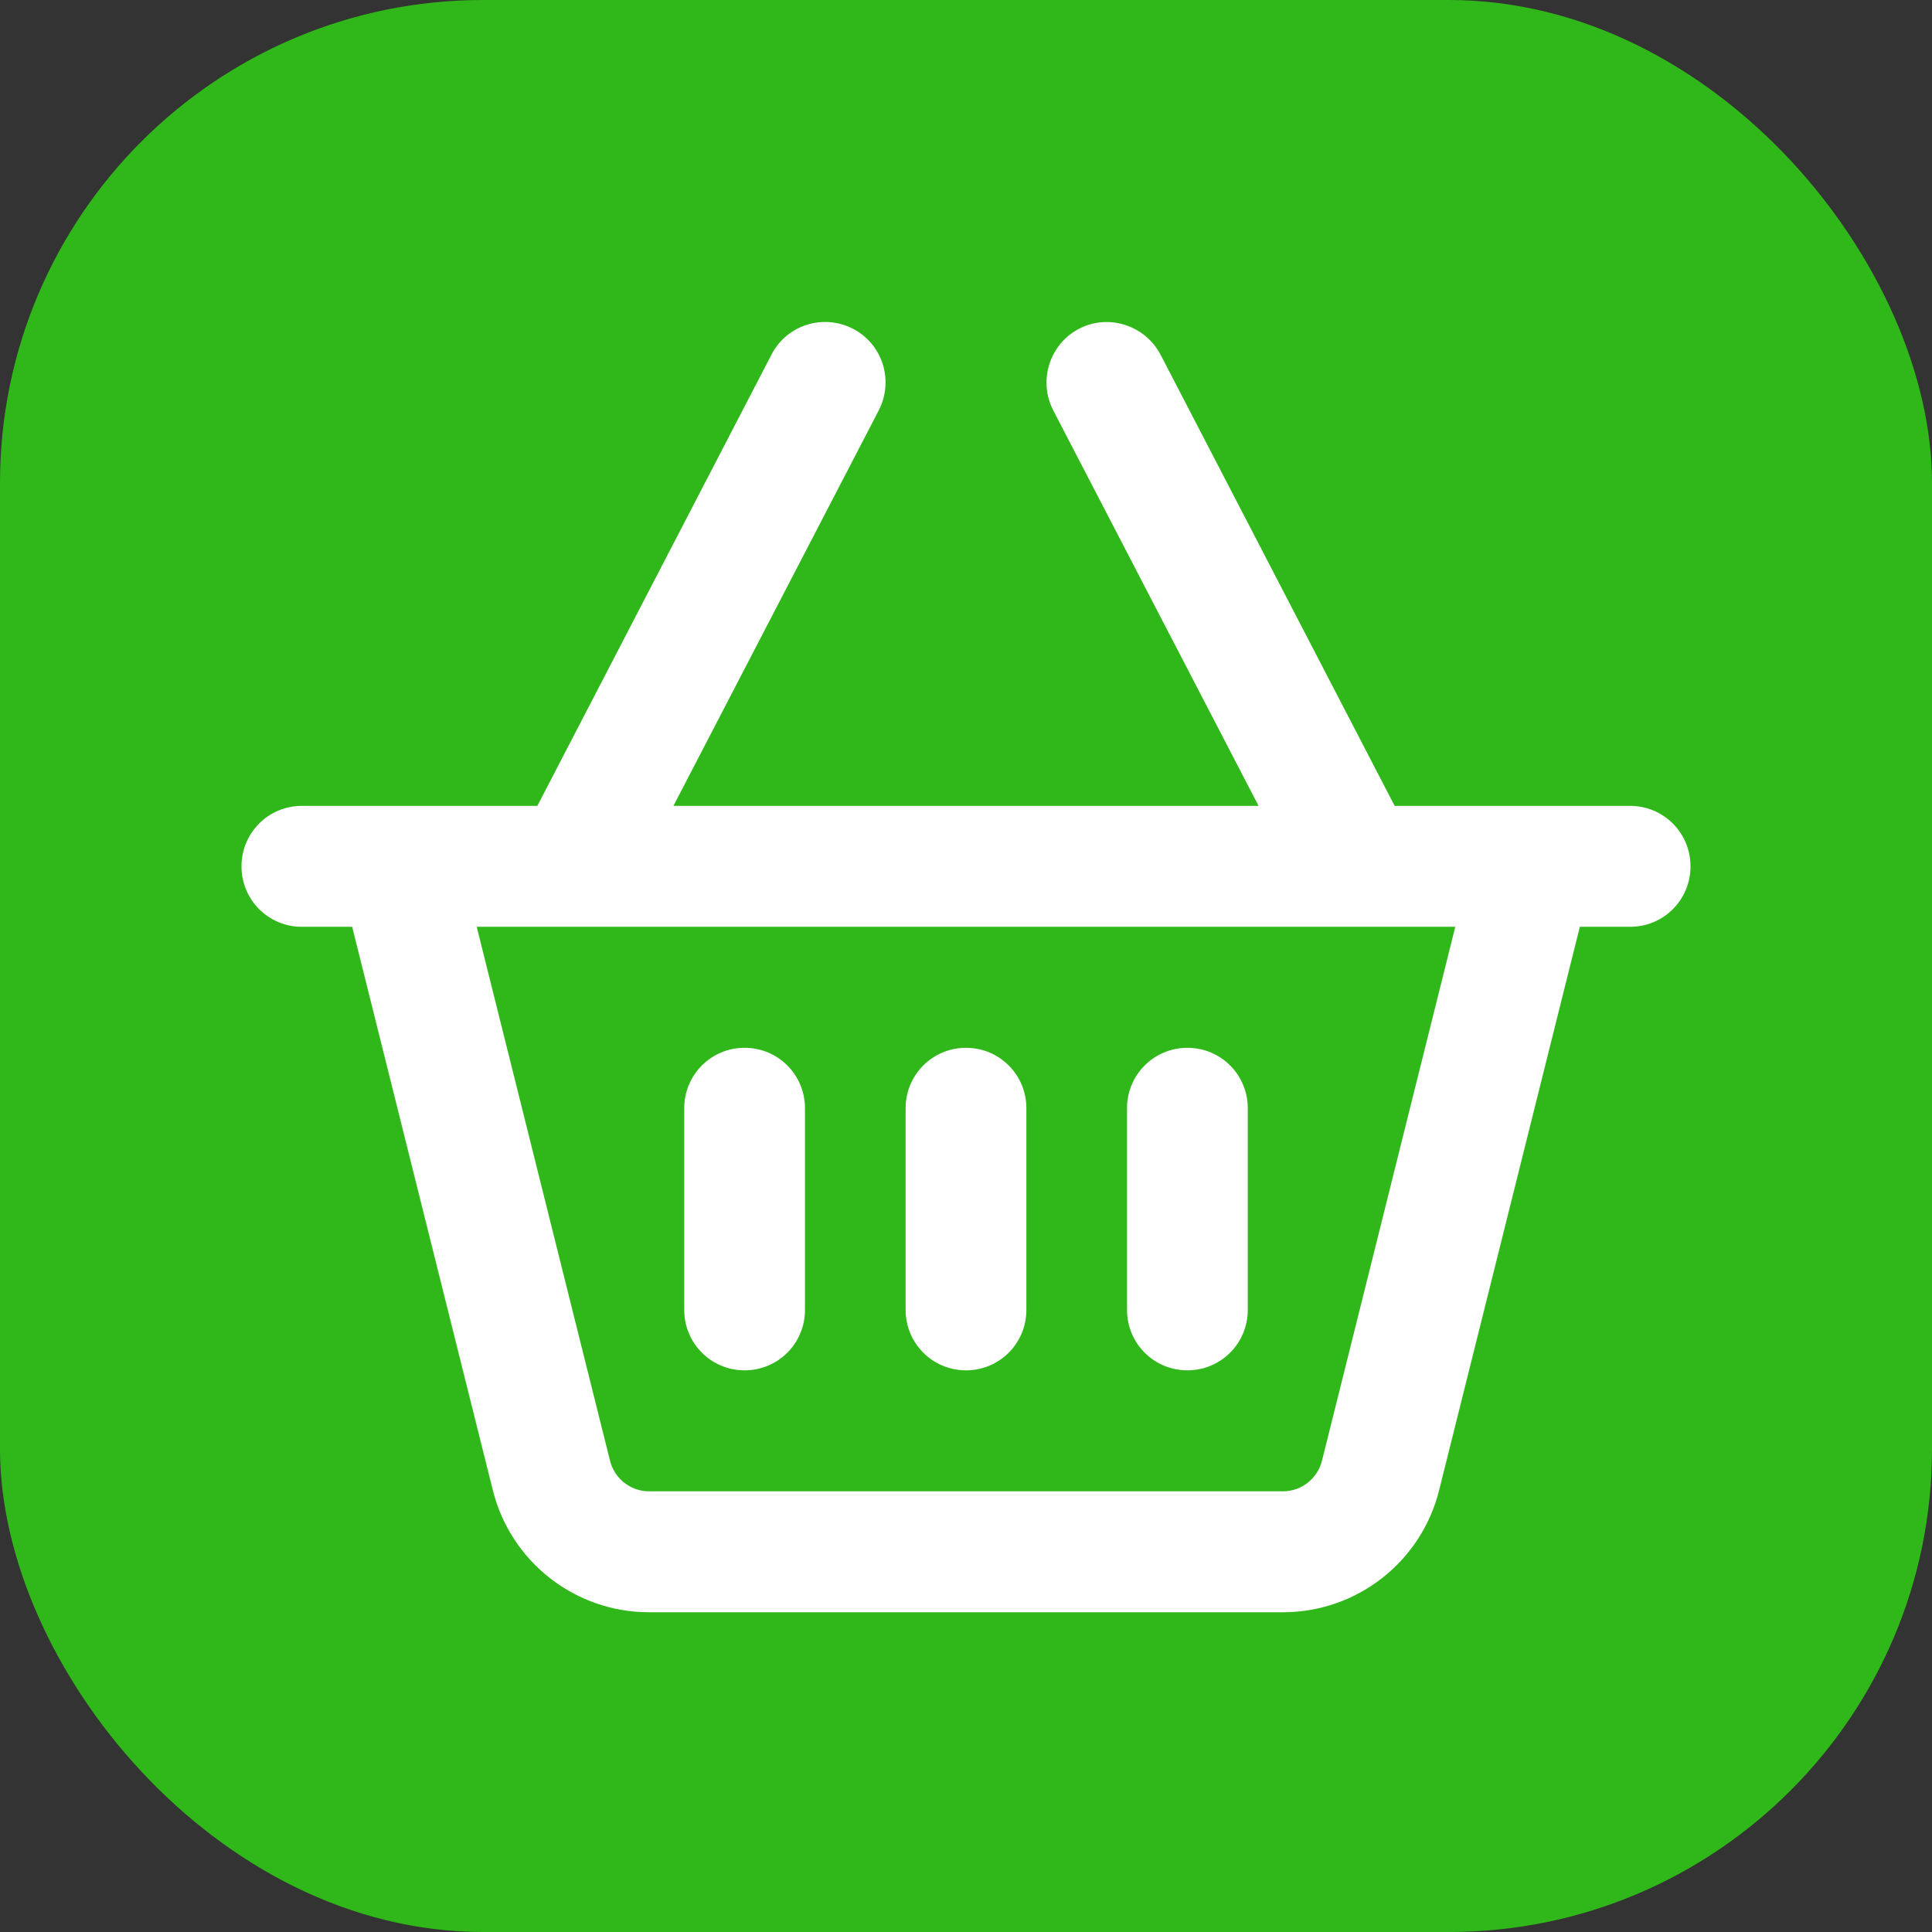 <?xml version="1.0" encoding="UTF-8"?> <svg xmlns="http://www.w3.org/2000/svg" width="32" height="32" viewBox="0 0 32 32" fill="none"><rect x="0" y="0" width="32" height="32" fill="#333333" stroke="none"/><rect width="32" height="32" rx="8" fill="#30B81A"></rect><path d="M14.129 5.446C14.621 5.701 14.808 6.306 14.554 6.799L11.154 13.348H20.846L17.446 6.799C17.192 6.306 17.383 5.701 17.871 5.446C18.358 5.192 18.962 5.384 19.221 5.872L23.1 13.348H24.604H26.667H27C27.554 13.348 28 13.794 28 14.349C28 14.905 27.554 15.351 27 15.351H26.167L23.837 24.68C23.542 25.869 22.475 26.704 21.25 26.704H10.75C9.525 26.704 8.458 25.869 8.162 24.68L5.833 15.351H5C4.446 15.351 4 14.905 4 14.349C4 13.794 4.446 13.348 5 13.348H5.333H7.396H8.9L12.779 5.872C13.033 5.38 13.637 5.192 14.129 5.446ZM7.896 15.351L10.104 24.196C10.179 24.492 10.446 24.701 10.75 24.701H21.25C21.554 24.701 21.821 24.492 21.896 24.196L24.104 15.351H7.896ZM13.333 18.356V21.695C13.333 22.251 12.887 22.697 12.333 22.697C11.779 22.697 11.333 22.251 11.333 21.695V18.356C11.333 17.801 11.779 17.355 12.333 17.355C12.887 17.355 13.333 17.801 13.333 18.356ZM16 17.355C16.554 17.355 17 17.801 17 18.356V21.695C17 22.251 16.554 22.697 16 22.697C15.446 22.697 15 22.251 15 21.695V18.356C15 17.801 15.446 17.355 16 17.355ZM20.667 18.356V21.695C20.667 22.251 20.221 22.697 19.667 22.697C19.113 22.697 18.667 22.251 18.667 21.695V18.356C18.667 17.801 19.113 17.355 19.667 17.355C20.221 17.355 20.667 17.801 20.667 18.356Z" fill="white"></path></svg> 